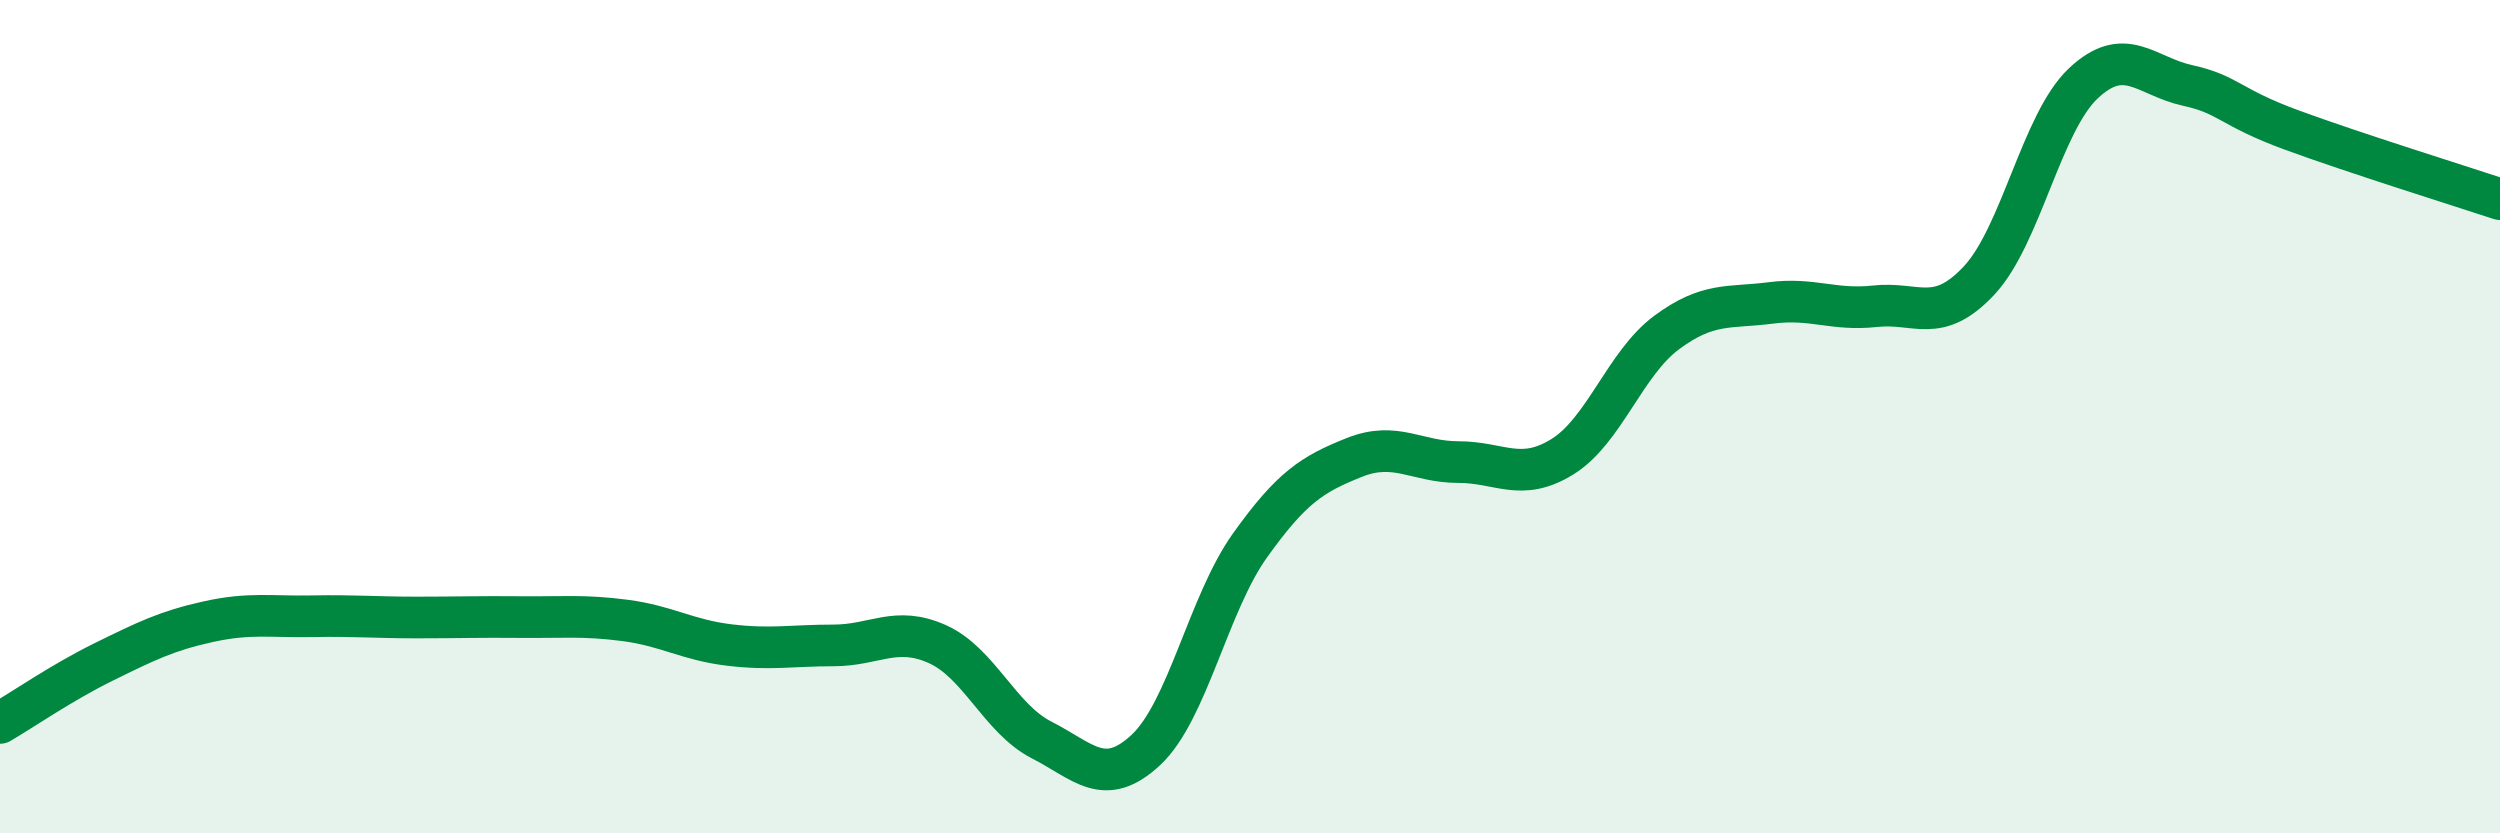 
    <svg width="60" height="20" viewBox="0 0 60 20" xmlns="http://www.w3.org/2000/svg">
      <path
        d="M 0,17.35 C 0.5,17.06 1.5,16.37 2.5,15.88 C 3.5,15.39 4,15.14 5,14.92 C 6,14.7 6.5,14.81 7.5,14.79 C 8.5,14.77 9,14.82 10,14.82 C 11,14.82 11.5,14.8 12.5,14.81 C 13.5,14.82 14,14.76 15,14.89 C 16,15.02 16.5,15.36 17.5,15.48 C 18.5,15.6 19,15.49 20,15.49 C 21,15.49 21.5,15.01 22.5,15.46 C 23.5,15.91 24,17.25 25,17.76 C 26,18.27 26.5,18.93 27.5,18 C 28.5,17.07 29,14.49 30,13.09 C 31,11.69 31.5,11.38 32.5,10.98 C 33.5,10.58 34,11.09 35,11.09 C 36,11.09 36.5,11.58 37.5,10.96 C 38.5,10.34 39,8.72 40,7.98 C 41,7.24 41.5,7.4 42.5,7.27 C 43.5,7.14 44,7.46 45,7.35 C 46,7.24 46.5,7.8 47.5,6.73 C 48.5,5.66 49,2.94 50,2 C 51,1.06 51.5,1.83 52.5,2.05 C 53.5,2.27 53.5,2.57 55,3.12 C 56.5,3.67 59,4.45 60,4.78L60 20L0 20Z"
        fill="#008740"
        opacity="0.1"
        stroke-linecap="round"
        stroke-linejoin="round"
      />
      <path
        d="M 0,17.35 C 0.5,17.06 1.5,16.37 2.5,15.88 C 3.5,15.39 4,15.14 5,14.92 C 6,14.7 6.5,14.81 7.5,14.79 C 8.5,14.77 9,14.82 10,14.82 C 11,14.82 11.5,14.8 12.5,14.81 C 13.5,14.82 14,14.76 15,14.89 C 16,15.02 16.5,15.36 17.5,15.48 C 18.5,15.6 19,15.49 20,15.49 C 21,15.49 21.5,15.01 22.5,15.46 C 23.5,15.91 24,17.25 25,17.76 C 26,18.27 26.5,18.93 27.5,18 C 28.5,17.07 29,14.49 30,13.09 C 31,11.69 31.5,11.38 32.5,10.98 C 33.5,10.58 34,11.09 35,11.09 C 36,11.09 36.5,11.58 37.5,10.96 C 38.5,10.34 39,8.72 40,7.98 C 41,7.24 41.5,7.4 42.5,7.27 C 43.5,7.14 44,7.46 45,7.35 C 46,7.24 46.5,7.8 47.5,6.73 C 48.5,5.66 49,2.94 50,2 C 51,1.06 51.5,1.83 52.5,2.05 C 53.5,2.27 53.5,2.57 55,3.12 C 56.5,3.67 59,4.45 60,4.78"
        stroke="#008740"
        stroke-width="1"
        fill="none"
        stroke-linecap="round"
        stroke-linejoin="round"
      />
    </svg>
  